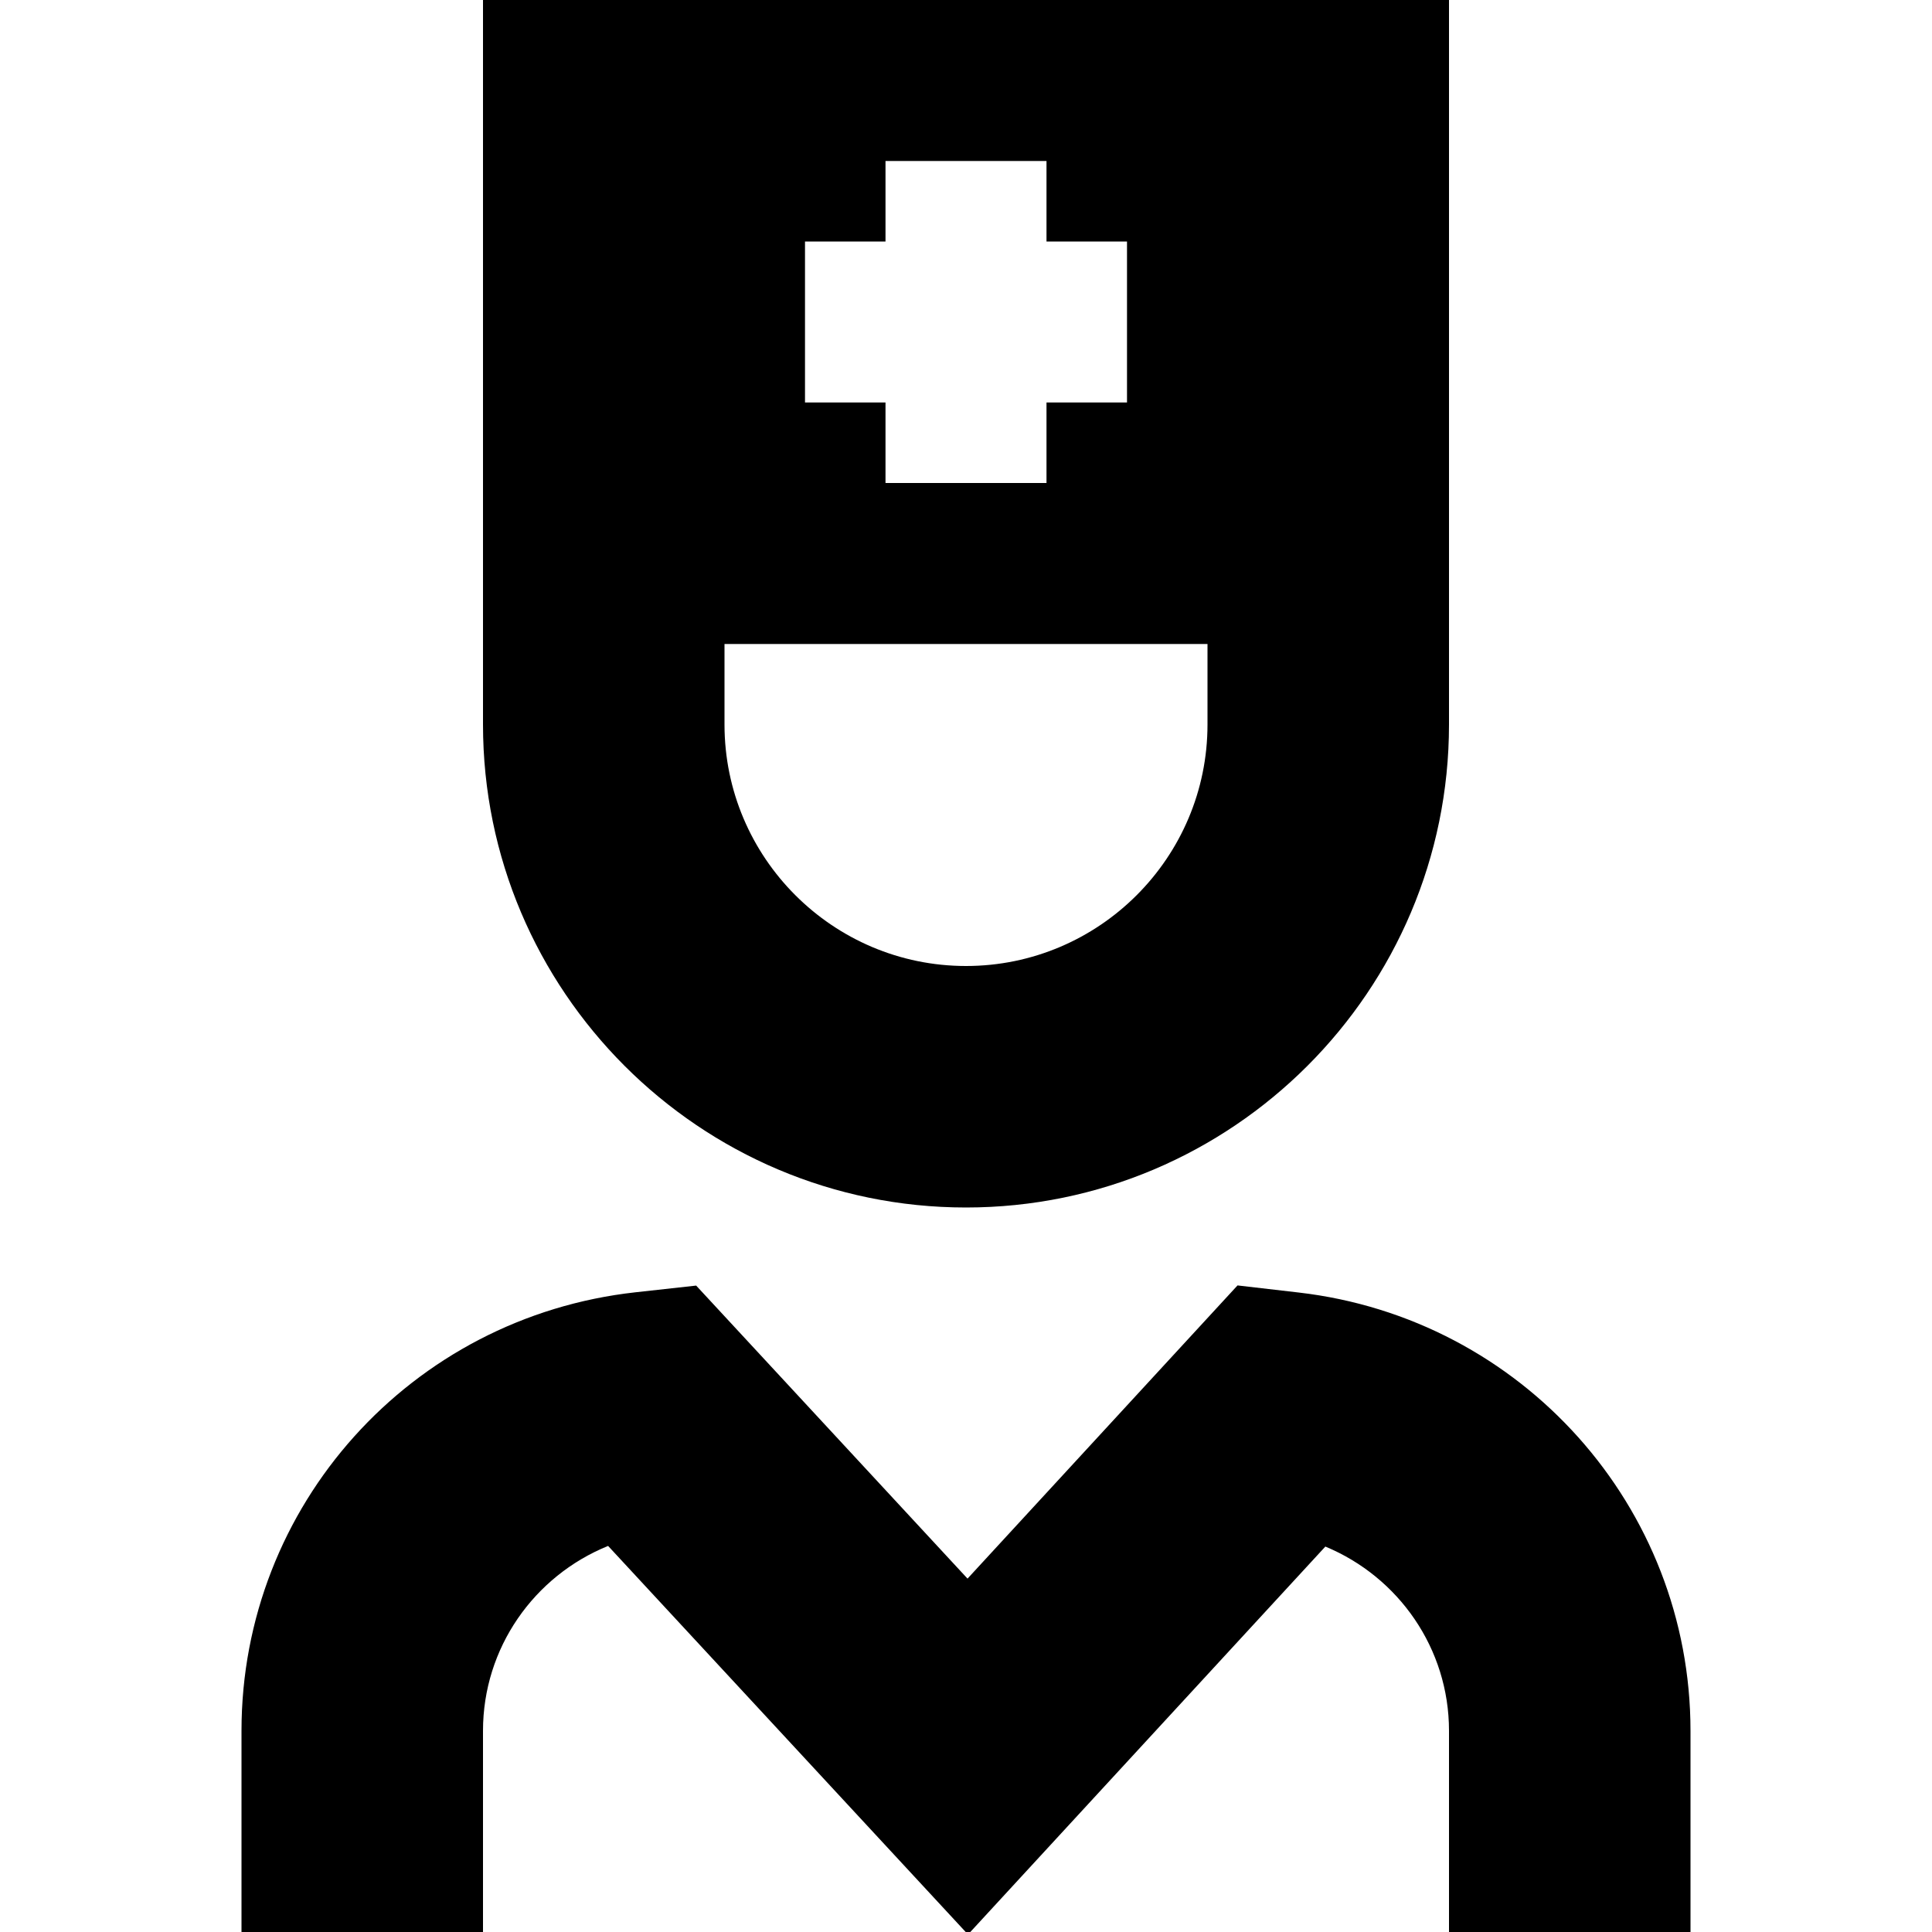 <?xml version="1.0" encoding="UTF-8"?>
<svg xmlns="http://www.w3.org/2000/svg" id="Layer_1" data-name="Layer 1" viewBox="0 0 24 24" width="512" height="512"><path d="m12,15c3.309,0,6-2.691,6-6V0H6v9c0,3.309,2.691,6,6,6Zm-2-12h1v-1h2v1h1v2h-1v1h-2v-1h-1v-2Zm5,5v1c0,1.654-1.346,3-3,3s-3-1.346-3-3v-1h6Zm6,13.5v2.5h-3v-2.5c0-1.021-.626-1.911-1.536-2.288l-4.439,4.819-4.471-4.827c-.92.373-1.554,1.267-1.554,2.296v2.5h-3v-2.5c0-2.796,2.104-5.138,4.896-5.447l.752-.083,3.371,3.64,3.354-3.642.759.088c2.775.321,4.868,2.662,4.868,5.444Z"/></svg>
